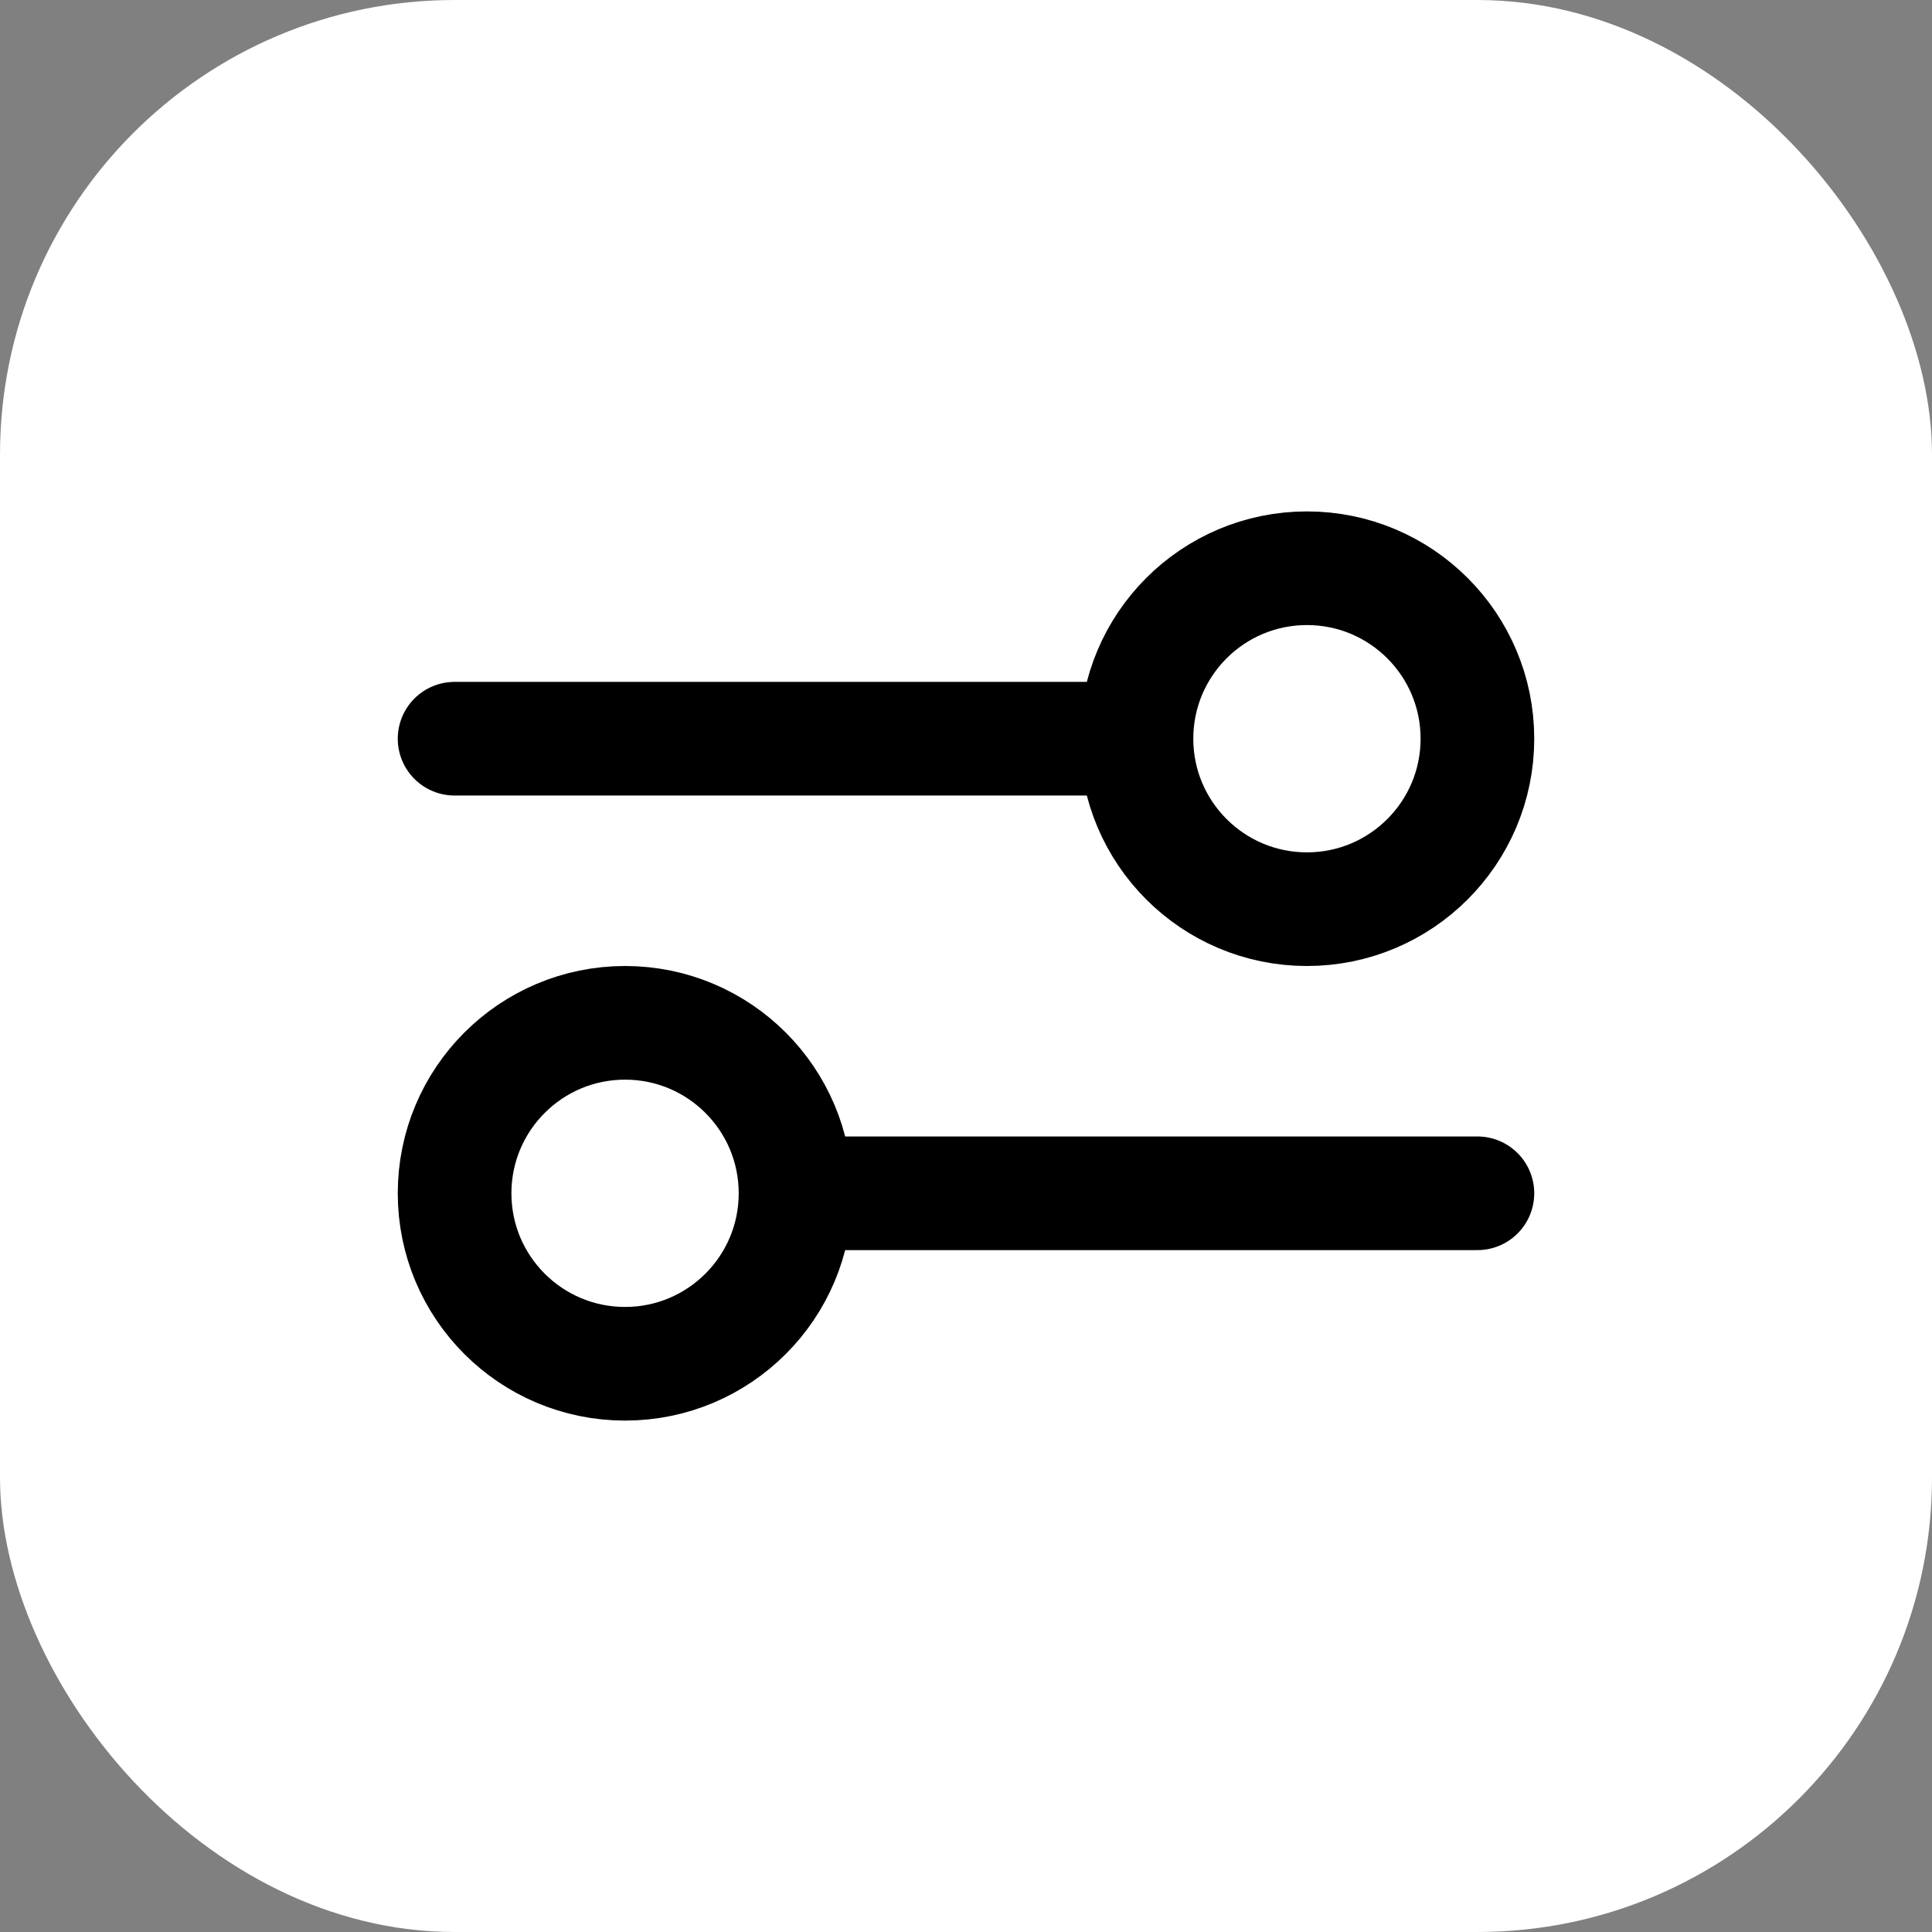 <svg width="34" height="34" viewBox="0 0 34 34" fill="none" xmlns="http://www.w3.org/2000/svg"><rect x="0" y="0" width="34" height="34" fill="#808080" stroke="none"/><rect width="34" height="34" rx="8" fill="white"/><path d="M8 13H20M20 13C20 14.657 21.343 16 23 16C24.657 16 26 14.657 26 13C26 11.343 24.657 10 23 10C21.343 10 20 11.343 20 13ZM14 21H26M14 21C14 22.657 12.657 24 11 24C9.343 24 8 22.657 8 21C8 19.343 9.343 18 11 18C12.657 18 14 19.343 14 21Z" stroke="black" stroke-width="2" stroke-linecap="round" stroke-linejoin="round"/></svg>